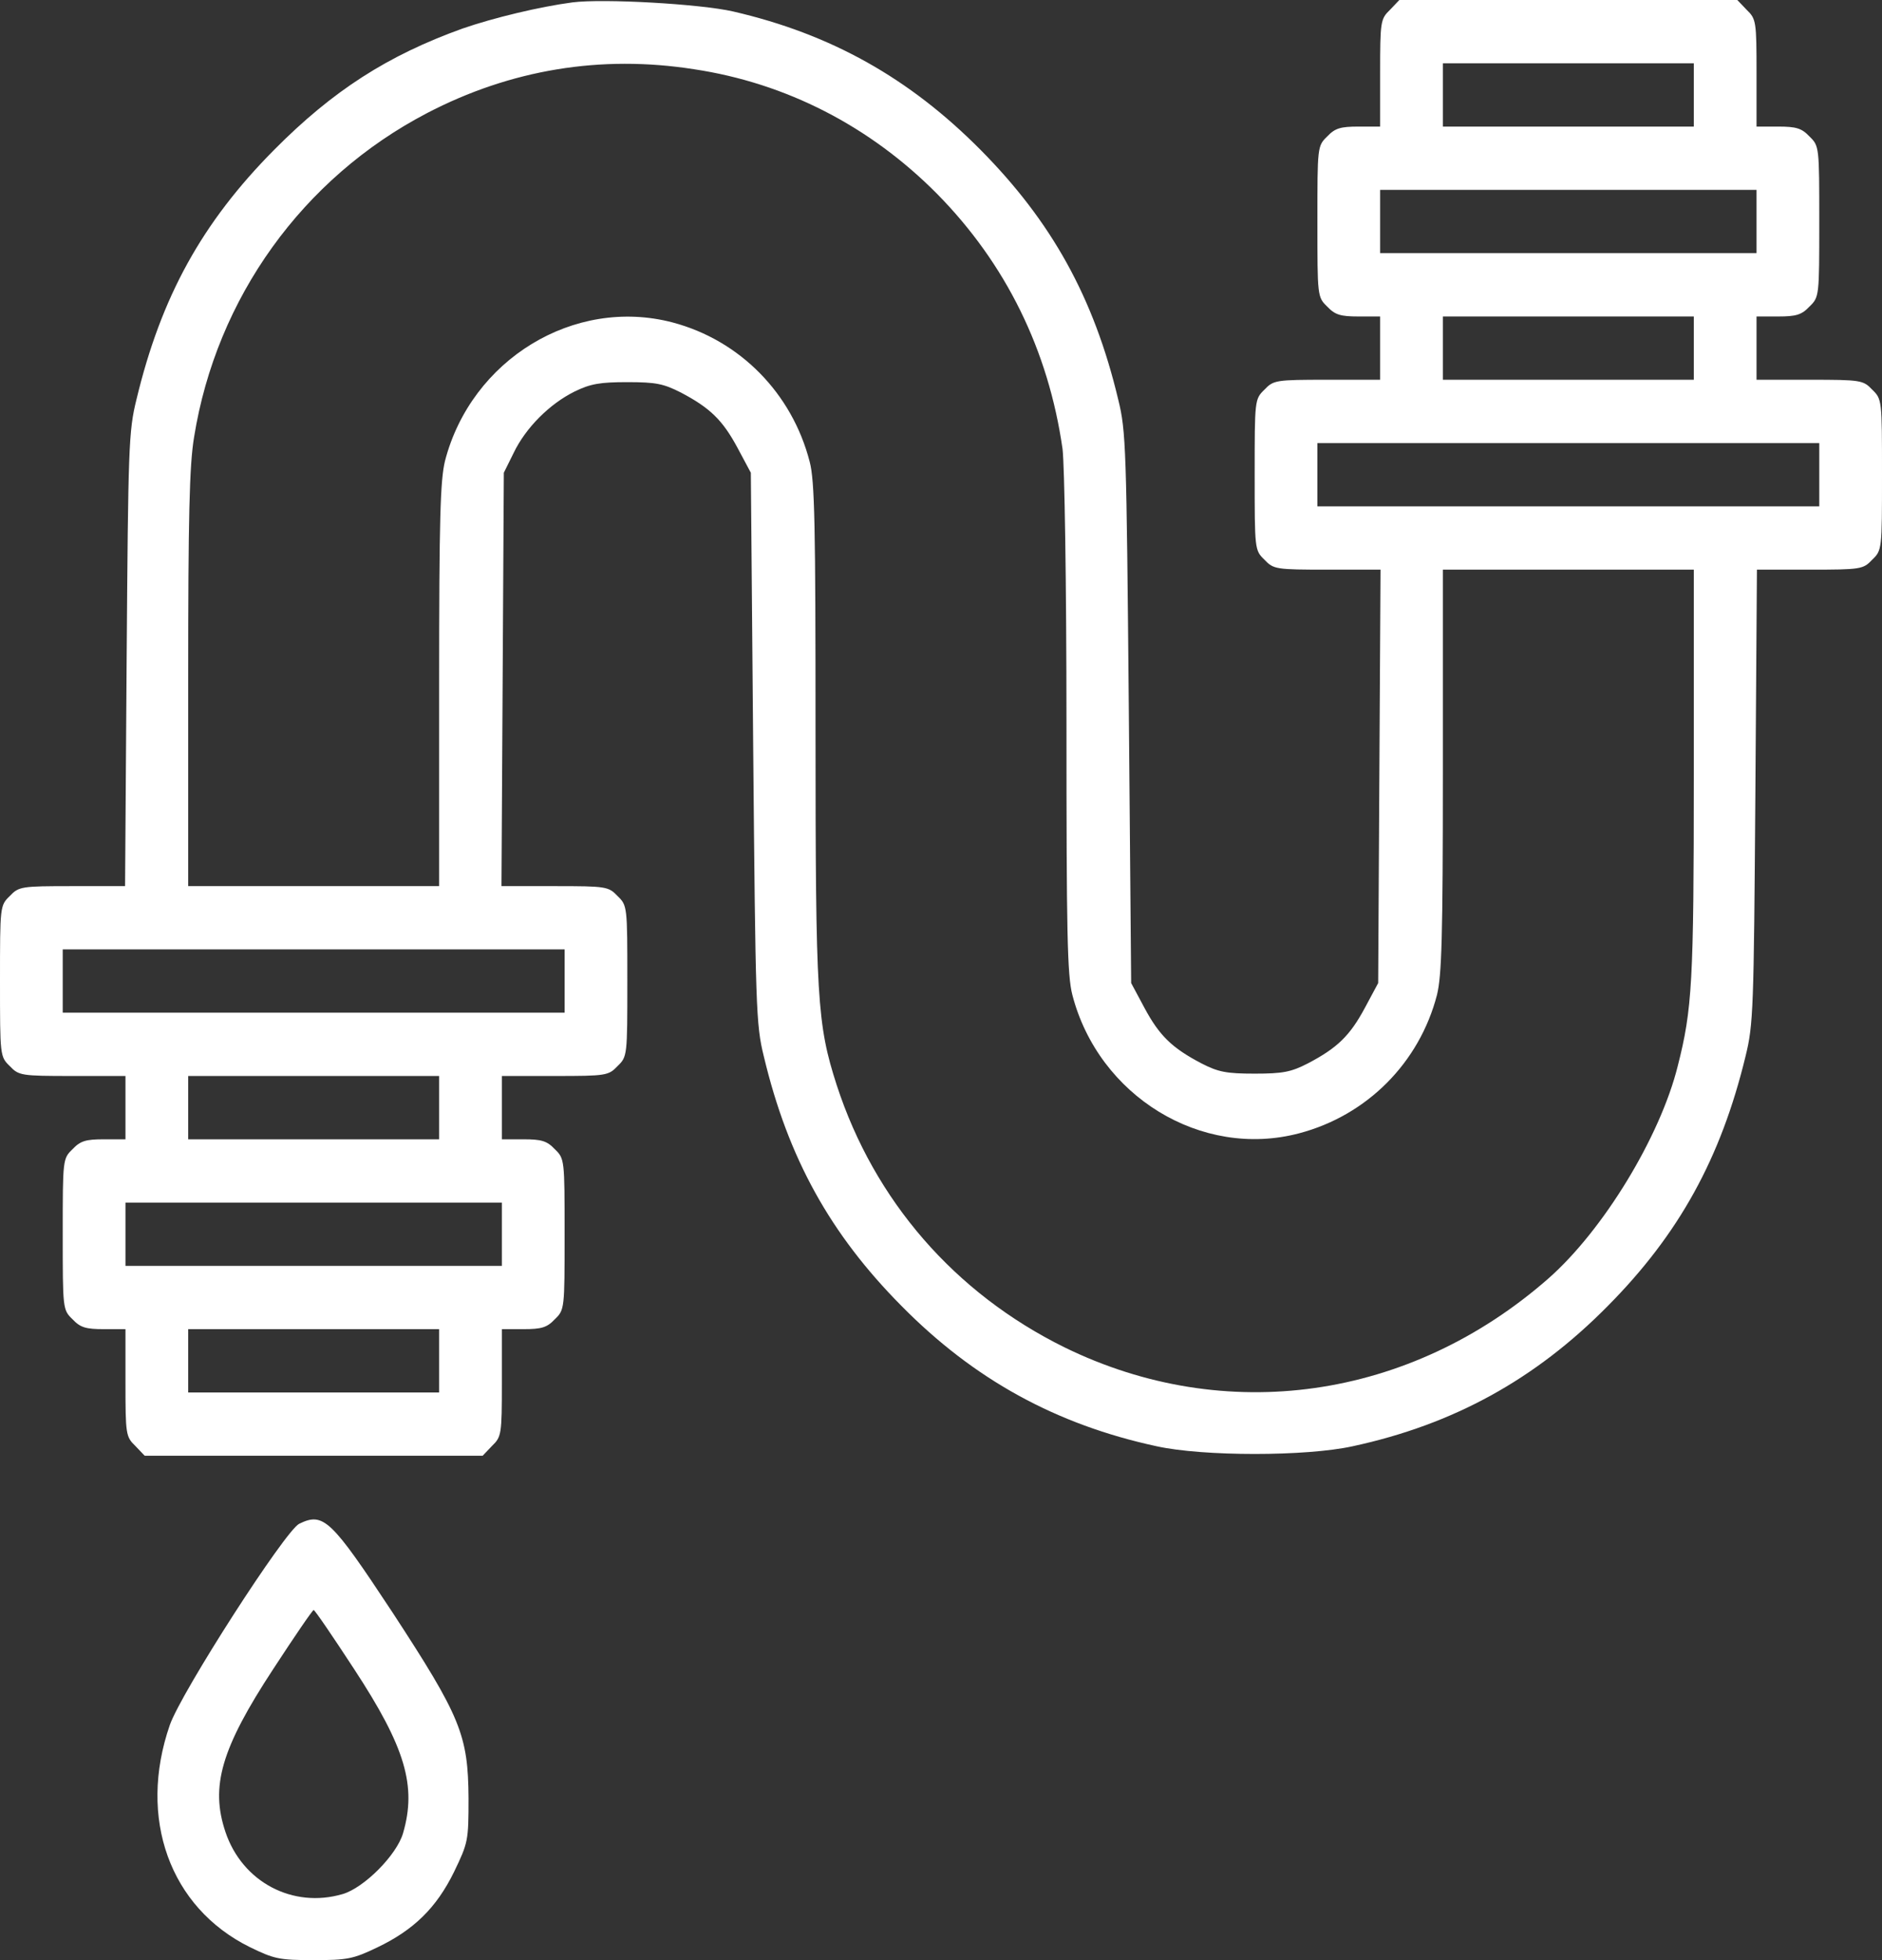 <svg width="48" height="50" viewBox="0 0 48 50" fill="none" xmlns="http://www.w3.org/2000/svg">
<rect x="0" y="0" width="48" height="50" fill="#333333" stroke="none"/>
<path d="M14.6 0.061C13.76 0.172 12.59 0.454 11.8 0.727C9.89 1.413 8.49 2.311 6.99 3.824C5.15 5.681 4.11 7.568 3.48 10.192C3.28 10.999 3.27 11.403 3.23 16.821L3.19 22.604H1.84C0.54 22.604 0.48 22.614 0.25 22.856C0 23.098 0 23.118 0 25.025C0 26.932 0 26.953 0.25 27.195C0.48 27.437 0.54 27.447 1.85 27.447H3.2V28.254V29.062H2.65C2.19 29.062 2.05 29.102 1.85 29.314C1.6 29.556 1.6 29.576 1.6 31.483C1.6 33.391 1.6 33.411 1.85 33.653C2.05 33.865 2.19 33.905 2.65 33.905H3.2V35.267C3.2 36.589 3.21 36.65 3.45 36.882L3.69 37.134H8H12.31L12.55 36.882C12.79 36.65 12.8 36.589 12.8 35.267V33.905H13.35C13.81 33.905 13.95 33.865 14.15 33.653C14.4 33.411 14.4 33.391 14.4 31.483C14.4 29.576 14.4 29.556 14.15 29.314C13.95 29.102 13.81 29.062 13.35 29.062H12.8V28.254V27.447H14.15C15.46 27.447 15.52 27.437 15.75 27.195C16 26.953 16 26.932 16 25.025C16 23.118 16 23.098 15.75 22.856C15.52 22.614 15.46 22.604 14.15 22.604H12.79L12.82 17.326L12.85 12.059L13.1 11.554C13.41 10.908 14.02 10.303 14.65 9.99C15.06 9.788 15.31 9.748 16 9.748C16.73 9.748 16.92 9.788 17.36 10.01C18.11 10.404 18.43 10.716 18.81 11.423L19.15 12.059L19.21 19.072C19.27 25.711 19.28 26.135 19.48 26.942C20.1 29.546 21.18 31.483 22.99 33.31C24.84 35.187 26.93 36.337 29.5 36.892C30.69 37.154 33.31 37.154 34.5 36.892C37.07 36.337 39.16 35.187 41.01 33.31C42.82 31.483 43.89 29.546 44.52 26.942C44.72 26.135 44.73 25.732 44.77 20.303L44.81 14.531H46.16C47.46 14.531 47.52 14.521 47.75 14.278C48 14.036 48 14.016 48 12.109C48 10.202 48 10.182 47.75 9.939C47.52 9.697 47.46 9.687 46.15 9.687H44.8V8.88V8.073H45.35C45.81 8.073 45.95 8.032 46.15 7.82C46.4 7.578 46.4 7.558 46.4 5.651C46.4 3.744 46.4 3.724 46.15 3.481C45.95 3.269 45.81 3.229 45.35 3.229H44.8V1.867C44.8 0.545 44.79 0.484 44.55 0.252L44.31 3.8147e-05H40H35.69L35.45 0.252C35.21 0.484 35.2 0.545 35.2 1.867V3.229H34.65C34.19 3.229 34.05 3.269 33.85 3.481C33.6 3.724 33.6 3.744 33.6 5.651C33.6 7.558 33.6 7.578 33.85 7.82C34.05 8.032 34.19 8.073 34.65 8.073H35.2V8.88V9.687H33.85C32.54 9.687 32.48 9.697 32.25 9.939C32 10.182 32 10.202 32 12.109C32 14.016 32 14.036 32.25 14.278C32.48 14.521 32.54 14.531 33.85 14.531H35.21L35.18 19.798L35.15 25.076L34.81 25.711C34.43 26.418 34.11 26.731 33.36 27.124C32.93 27.346 32.72 27.387 32 27.387C31.28 27.387 31.07 27.346 30.64 27.124C29.89 26.731 29.57 26.418 29.19 25.711L28.85 25.076L28.79 18.063C28.73 11.423 28.72 10.999 28.52 10.192C27.9 7.588 26.82 5.651 25.01 3.824C23.19 1.988 21.19 0.868 18.7 0.293C17.87 0.101 15.39 -0.04 14.6 0.061ZM17.7 1.766C20.05 2.119 22.19 3.219 23.9 4.945C25.65 6.721 26.74 8.93 27.1 11.453C27.15 11.857 27.2 14.834 27.2 18.466C27.2 23.804 27.22 24.874 27.35 25.378C28.02 27.962 30.64 29.566 33.13 28.91C34.86 28.456 36.2 27.114 36.65 25.378C36.77 24.884 36.8 23.936 36.8 19.657V14.531H40H43.2V19.748C43.2 25.055 43.16 25.742 42.79 27.195C42.34 29.001 40.89 31.383 39.49 32.614C35.96 35.711 31.25 36.377 27.15 34.369C24.35 32.987 22.3 30.626 21.34 27.679C20.84 26.125 20.8 25.489 20.8 18.668C20.8 13.401 20.78 12.26 20.65 11.776C20.2 10.03 18.87 8.678 17.15 8.224C14.64 7.568 12.02 9.173 11.35 11.756C11.23 12.25 11.2 13.199 11.2 17.477V22.604H8H4.8V17.326C4.8 13.189 4.83 11.867 4.95 11.15C5.52 7.598 7.72 4.541 10.89 2.886C13.02 1.776 15.32 1.393 17.7 1.766ZM43.2 2.422V3.229H40H36.8V2.422V1.615H40H43.2V2.422ZM44.8 5.651V6.458H40H35.2V5.651V4.844H40H44.8V5.651ZM43.2 8.88V9.687H40H36.8V8.88V8.073H40H43.2V8.88ZM46.4 12.109V12.916H40H33.6V12.109V11.302H40H46.4V12.109ZM14.4 25.025V25.832H8H1.6V25.025V24.218H8H14.4V25.025ZM11.2 28.254V29.062H8H4.8V28.254V27.447H8H11.2V28.254ZM12.8 31.483V32.291H8H3.2V31.483V30.676H8H12.8V31.483ZM11.2 34.712V35.52H8H4.8V34.712V33.905H8H11.2V34.712Z" fill="white"/>
<path d="M7.63 38.87C7.27 39.051 4.62 43.169 4.33 44.006C3.51 46.377 4.33 48.658 6.37 49.667C6.99 49.97 7.12 50 8 50C8.86 50 9.01 49.97 9.62 49.677C10.55 49.233 11.13 48.668 11.58 47.75C11.94 47.003 11.95 46.953 11.95 45.873C11.94 44.258 11.75 43.794 10.01 41.13C8.44 38.749 8.25 38.567 7.63 38.87ZM9.03 42.573C10.34 44.571 10.63 45.56 10.28 46.761C10.12 47.316 9.29 48.153 8.74 48.315C7.47 48.688 6.18 48.012 5.75 46.731C5.36 45.57 5.64 44.601 6.97 42.573C7.51 41.746 7.97 41.07 8 41.07C8.03 41.07 8.49 41.746 9.03 42.573Z" fill="white"/>
</svg>